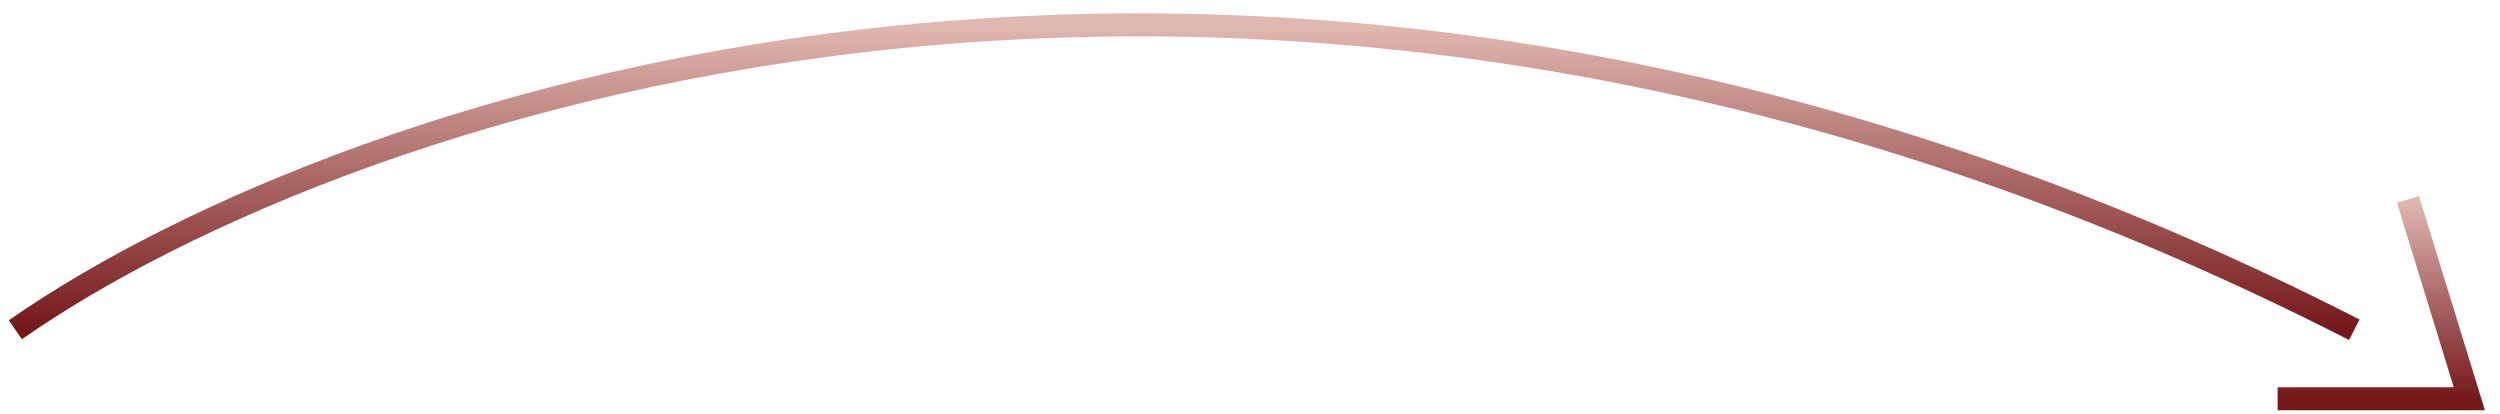 <svg width="163" height="27" viewBox="0 0 163 27" fill="none" xmlns="http://www.w3.org/2000/svg">
<path d="M1 21.5C22.5 6.5 83.1 -14.5 153.5 21.5" stroke="url(#paint0_linear_932_1170)" stroke-width="1.5"/>
<path d="M148.5 26H161L157 13" stroke="url(#paint1_linear_932_1170)" stroke-width="1.5"/>
<defs>
<linearGradient id="paint0_linear_932_1170" x1="77.25" y1="1.623" x2="77.25" y2="21.5" gradientUnits="userSpaceOnUse">
<stop stop-color="#E0B8B2"/>
<stop offset="1" stop-color="#74181B"/>
</linearGradient>
<linearGradient id="paint1_linear_932_1170" x1="154.75" y1="13" x2="154.75" y2="26" gradientUnits="userSpaceOnUse">
<stop stop-color="#E0B8B2"/>
<stop offset="1" stop-color="#74181B"/>
</linearGradient>
</defs>
</svg>
